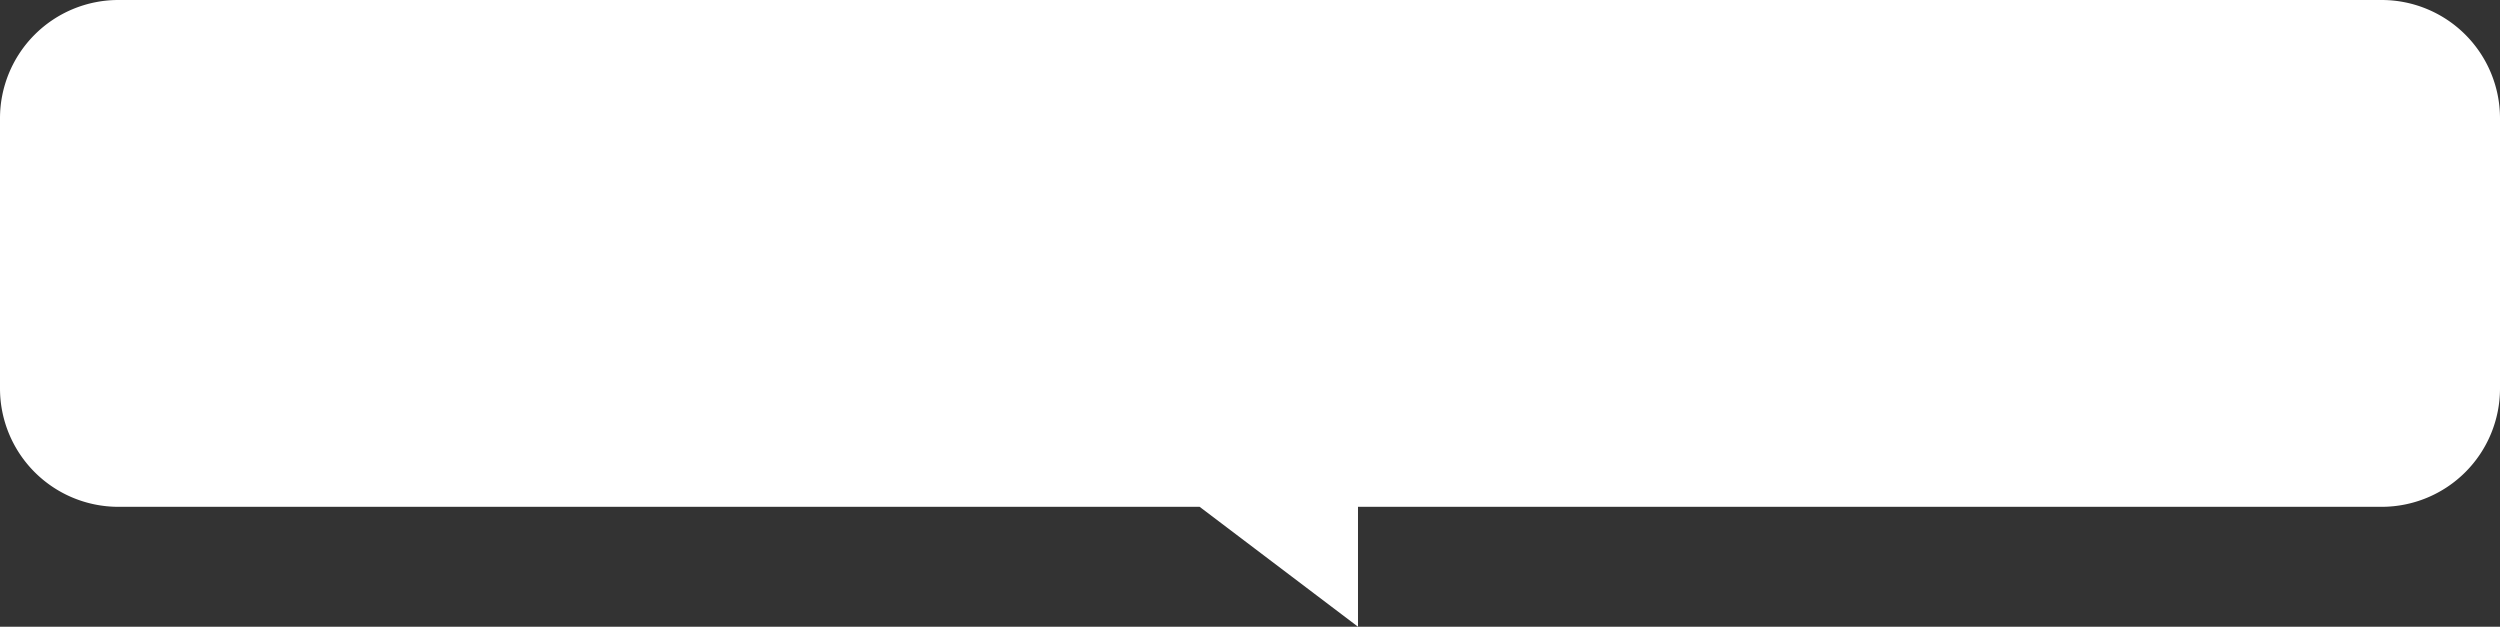 <svg xmlns="http://www.w3.org/2000/svg" width="237.36" height="59.502" viewBox="0 0 237.36 59.502">
  <rect x="0" y="0" width="237.36" height="59.502" fill="#333333" stroke="none"/>
  <defs>
    <style>
      .cls-1 {
        fill: #fff;
      }
    </style>
  </defs>
  <g id="レイヤー_2" data-name="レイヤー 2">
    <g id="obj">
      <path class="cls-1" d="M226.123,0H11.237A11.237,11.237,0,0,0,0,11.237V36.882a11.237,11.237,0,0,0,11.237,11.237H113.898l15.035,11.383V48.119H226.123a11.237,11.237,0,0,0,11.237-11.237V11.237A11.237,11.237,0,0,0,226.123,0Z"/>
    </g>
  </g>
</svg>

